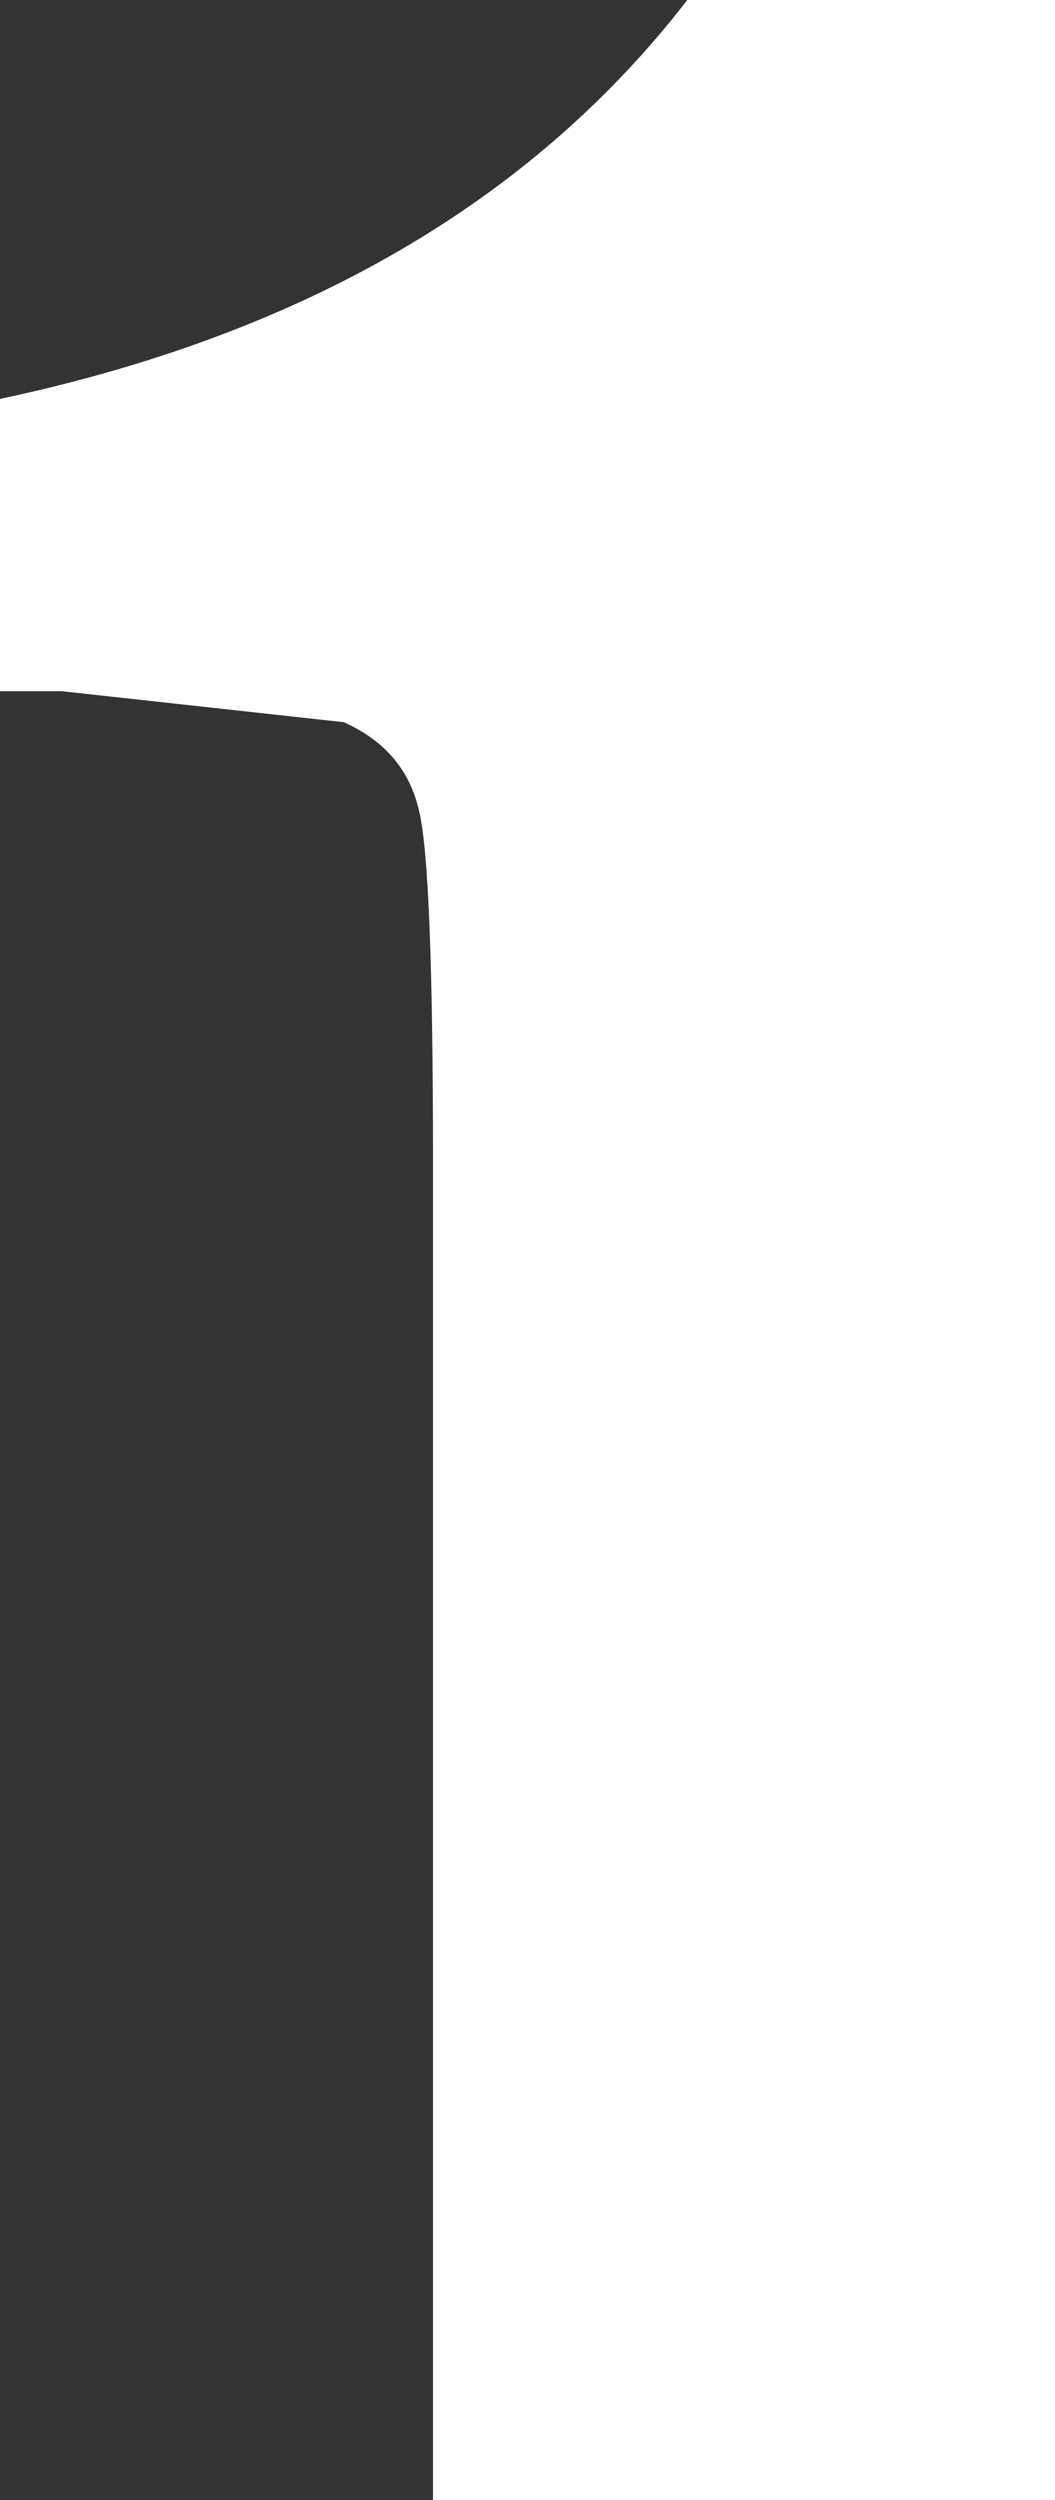 <?xml version="1.0" encoding="UTF-8" standalone="no"?>
<svg xmlns:xlink="http://www.w3.org/1999/xlink" height="36.35px" width="15.35px" xmlns="http://www.w3.org/2000/svg">
  <rect width="100%" height="100%" fill="#333333" stroke="none"/>
  <g transform="matrix(1.0, 0.0, 0.0, 1.0, 0.0, 0.0)">
    <path d="M15.35 0.0 L15.35 36.35 6.3 36.35 6.3 16.85 Q6.3 12.65 6.1 11.8 5.9 10.9 5.0 10.5 L0.9 10.05 0.0 10.05 0.0 5.8 Q6.6 4.4 10.0 0.0 L15.35 0.0" fill="#ffffff" fill-rule="evenodd" stroke="none"/>
  </g>
</svg>
